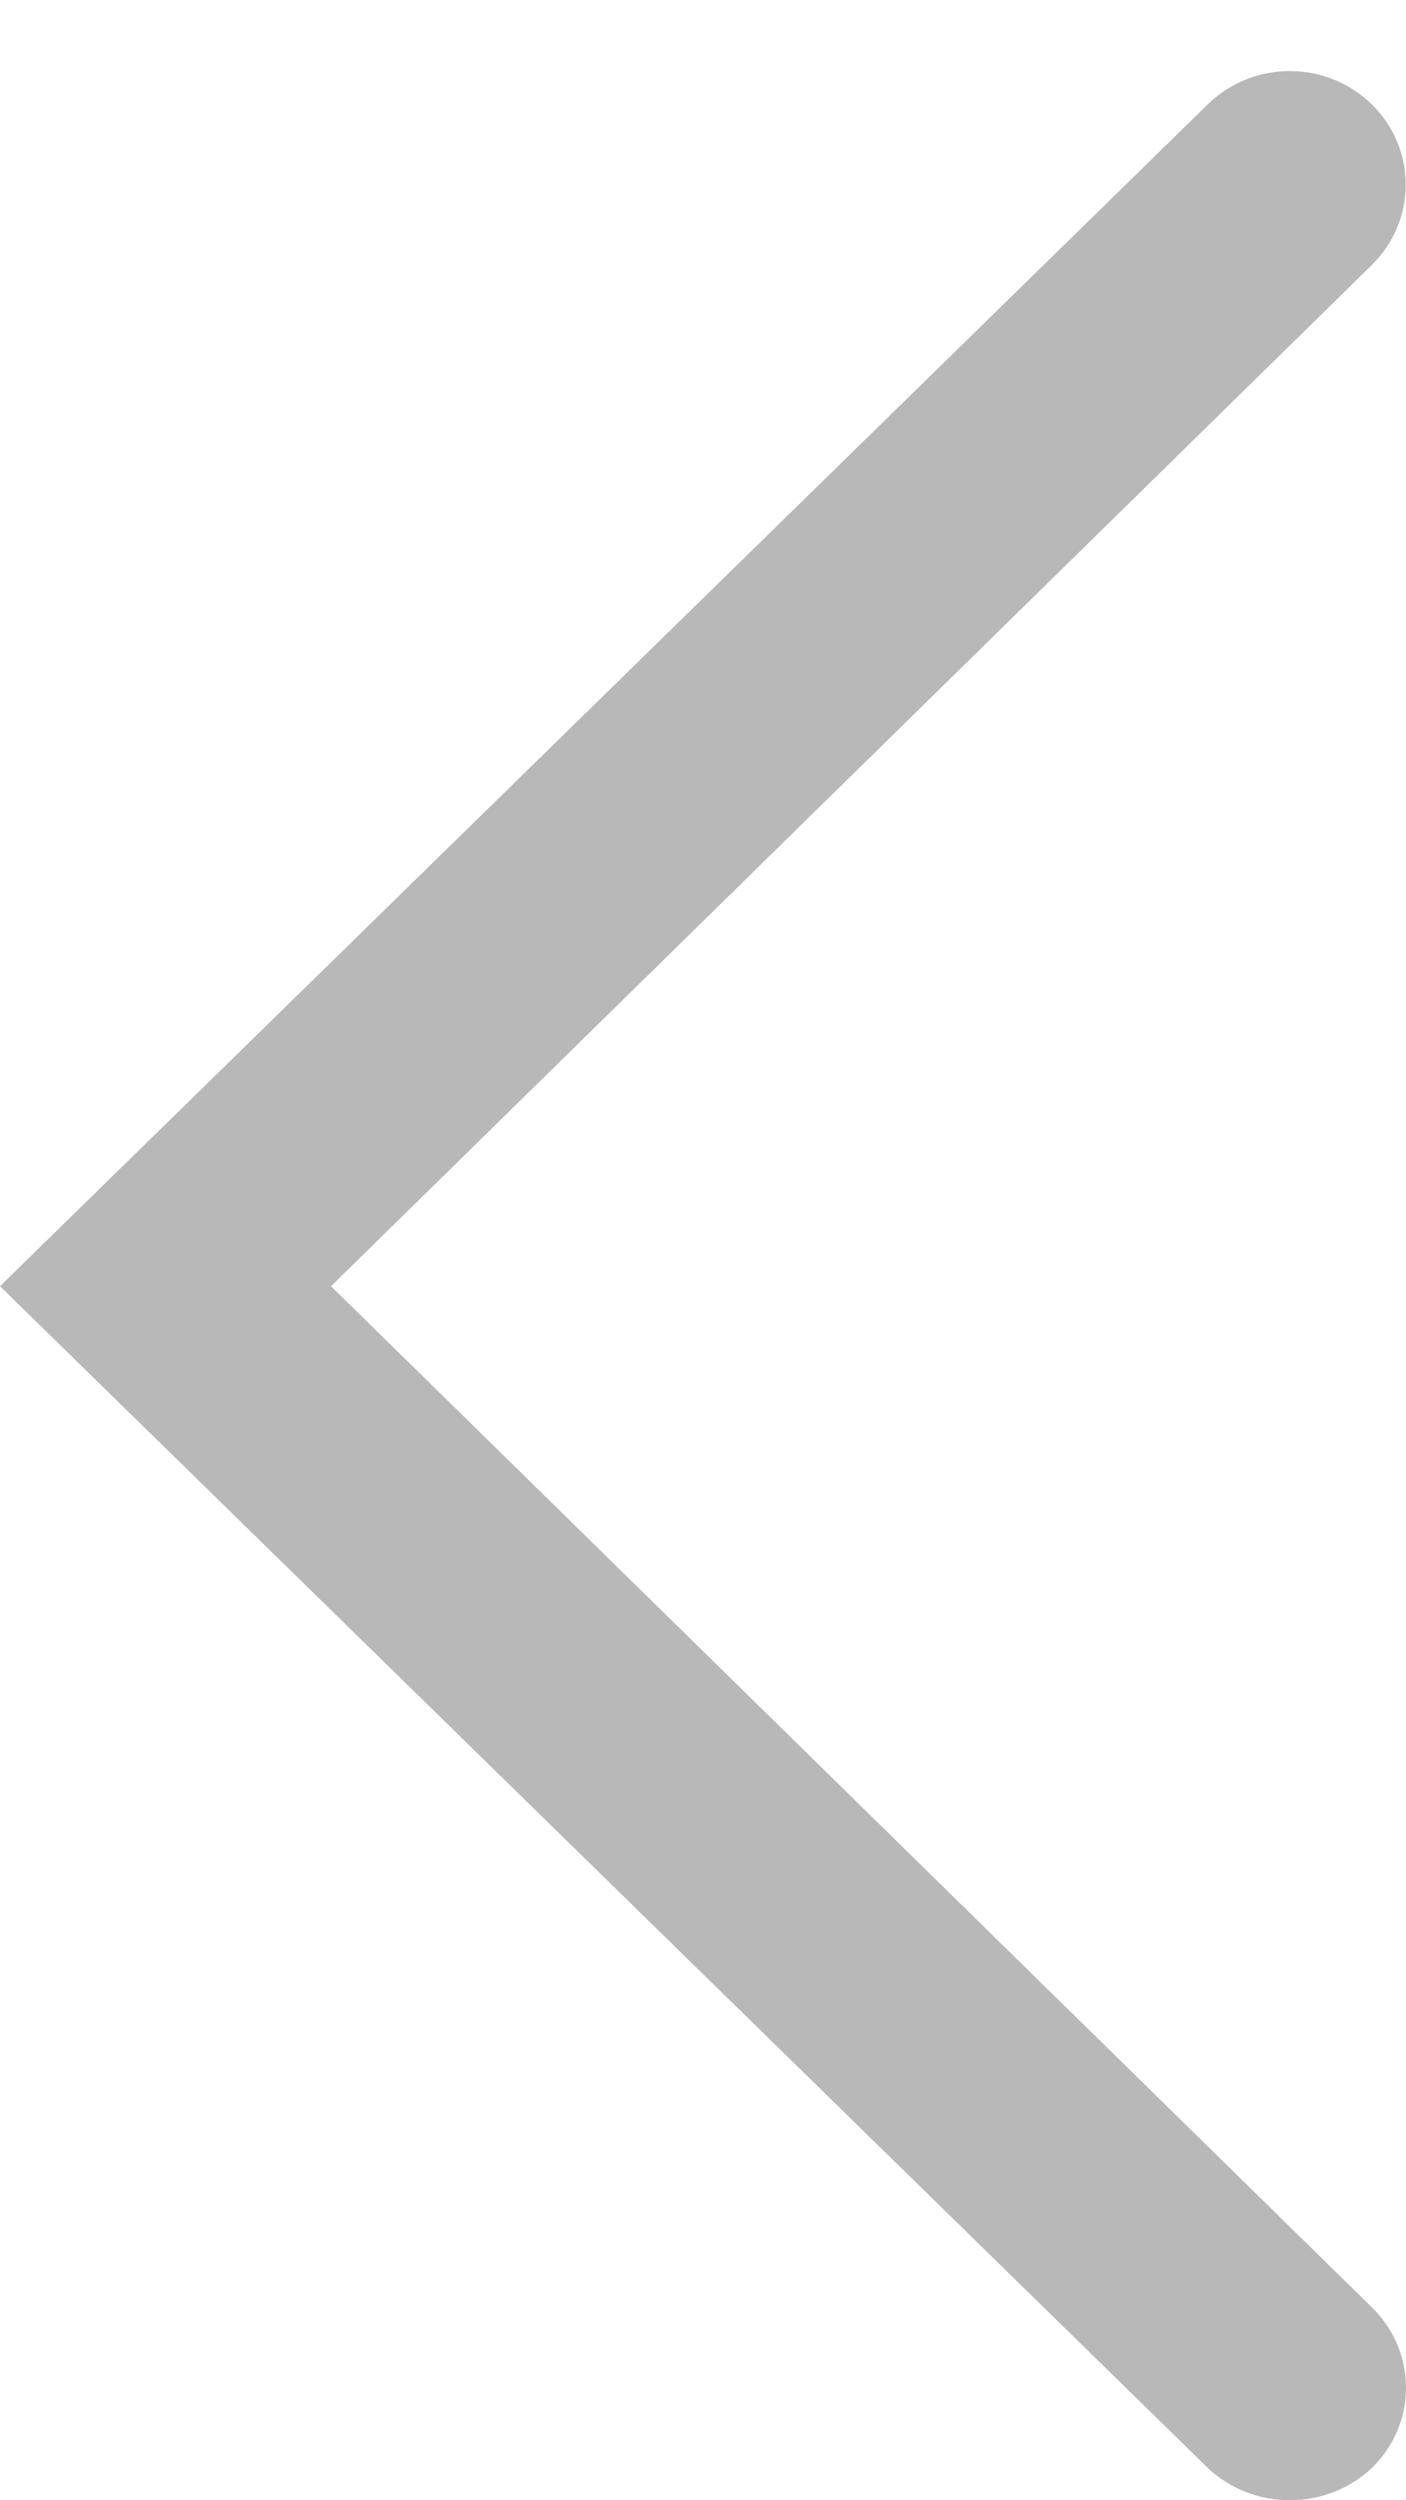 <svg width="9" height="16" viewBox="0 0 9 16" fill="none" xmlns="http://www.w3.org/2000/svg">
<path id="Vector" d="M7.733 15.795C7.874 15.927 8.062 16 8.257 16C8.451 16 8.639 15.927 8.78 15.795C8.85 15.727 8.905 15.647 8.943 15.559C8.981 15.47 9 15.376 9 15.28C9 15.184 8.981 15.089 8.943 15C8.905 14.912 8.85 14.832 8.78 14.764L2.119 8.231L8.78 1.697C8.919 1.561 8.998 1.376 8.998 1.183C8.999 0.99 8.921 0.805 8.782 0.669C8.643 0.532 8.455 0.455 8.258 0.455C8.061 0.454 7.873 0.53 7.733 0.666L6.79226e-07 8.231L7.733 15.795Z" fill="#B8B8B8"/>
</svg>
